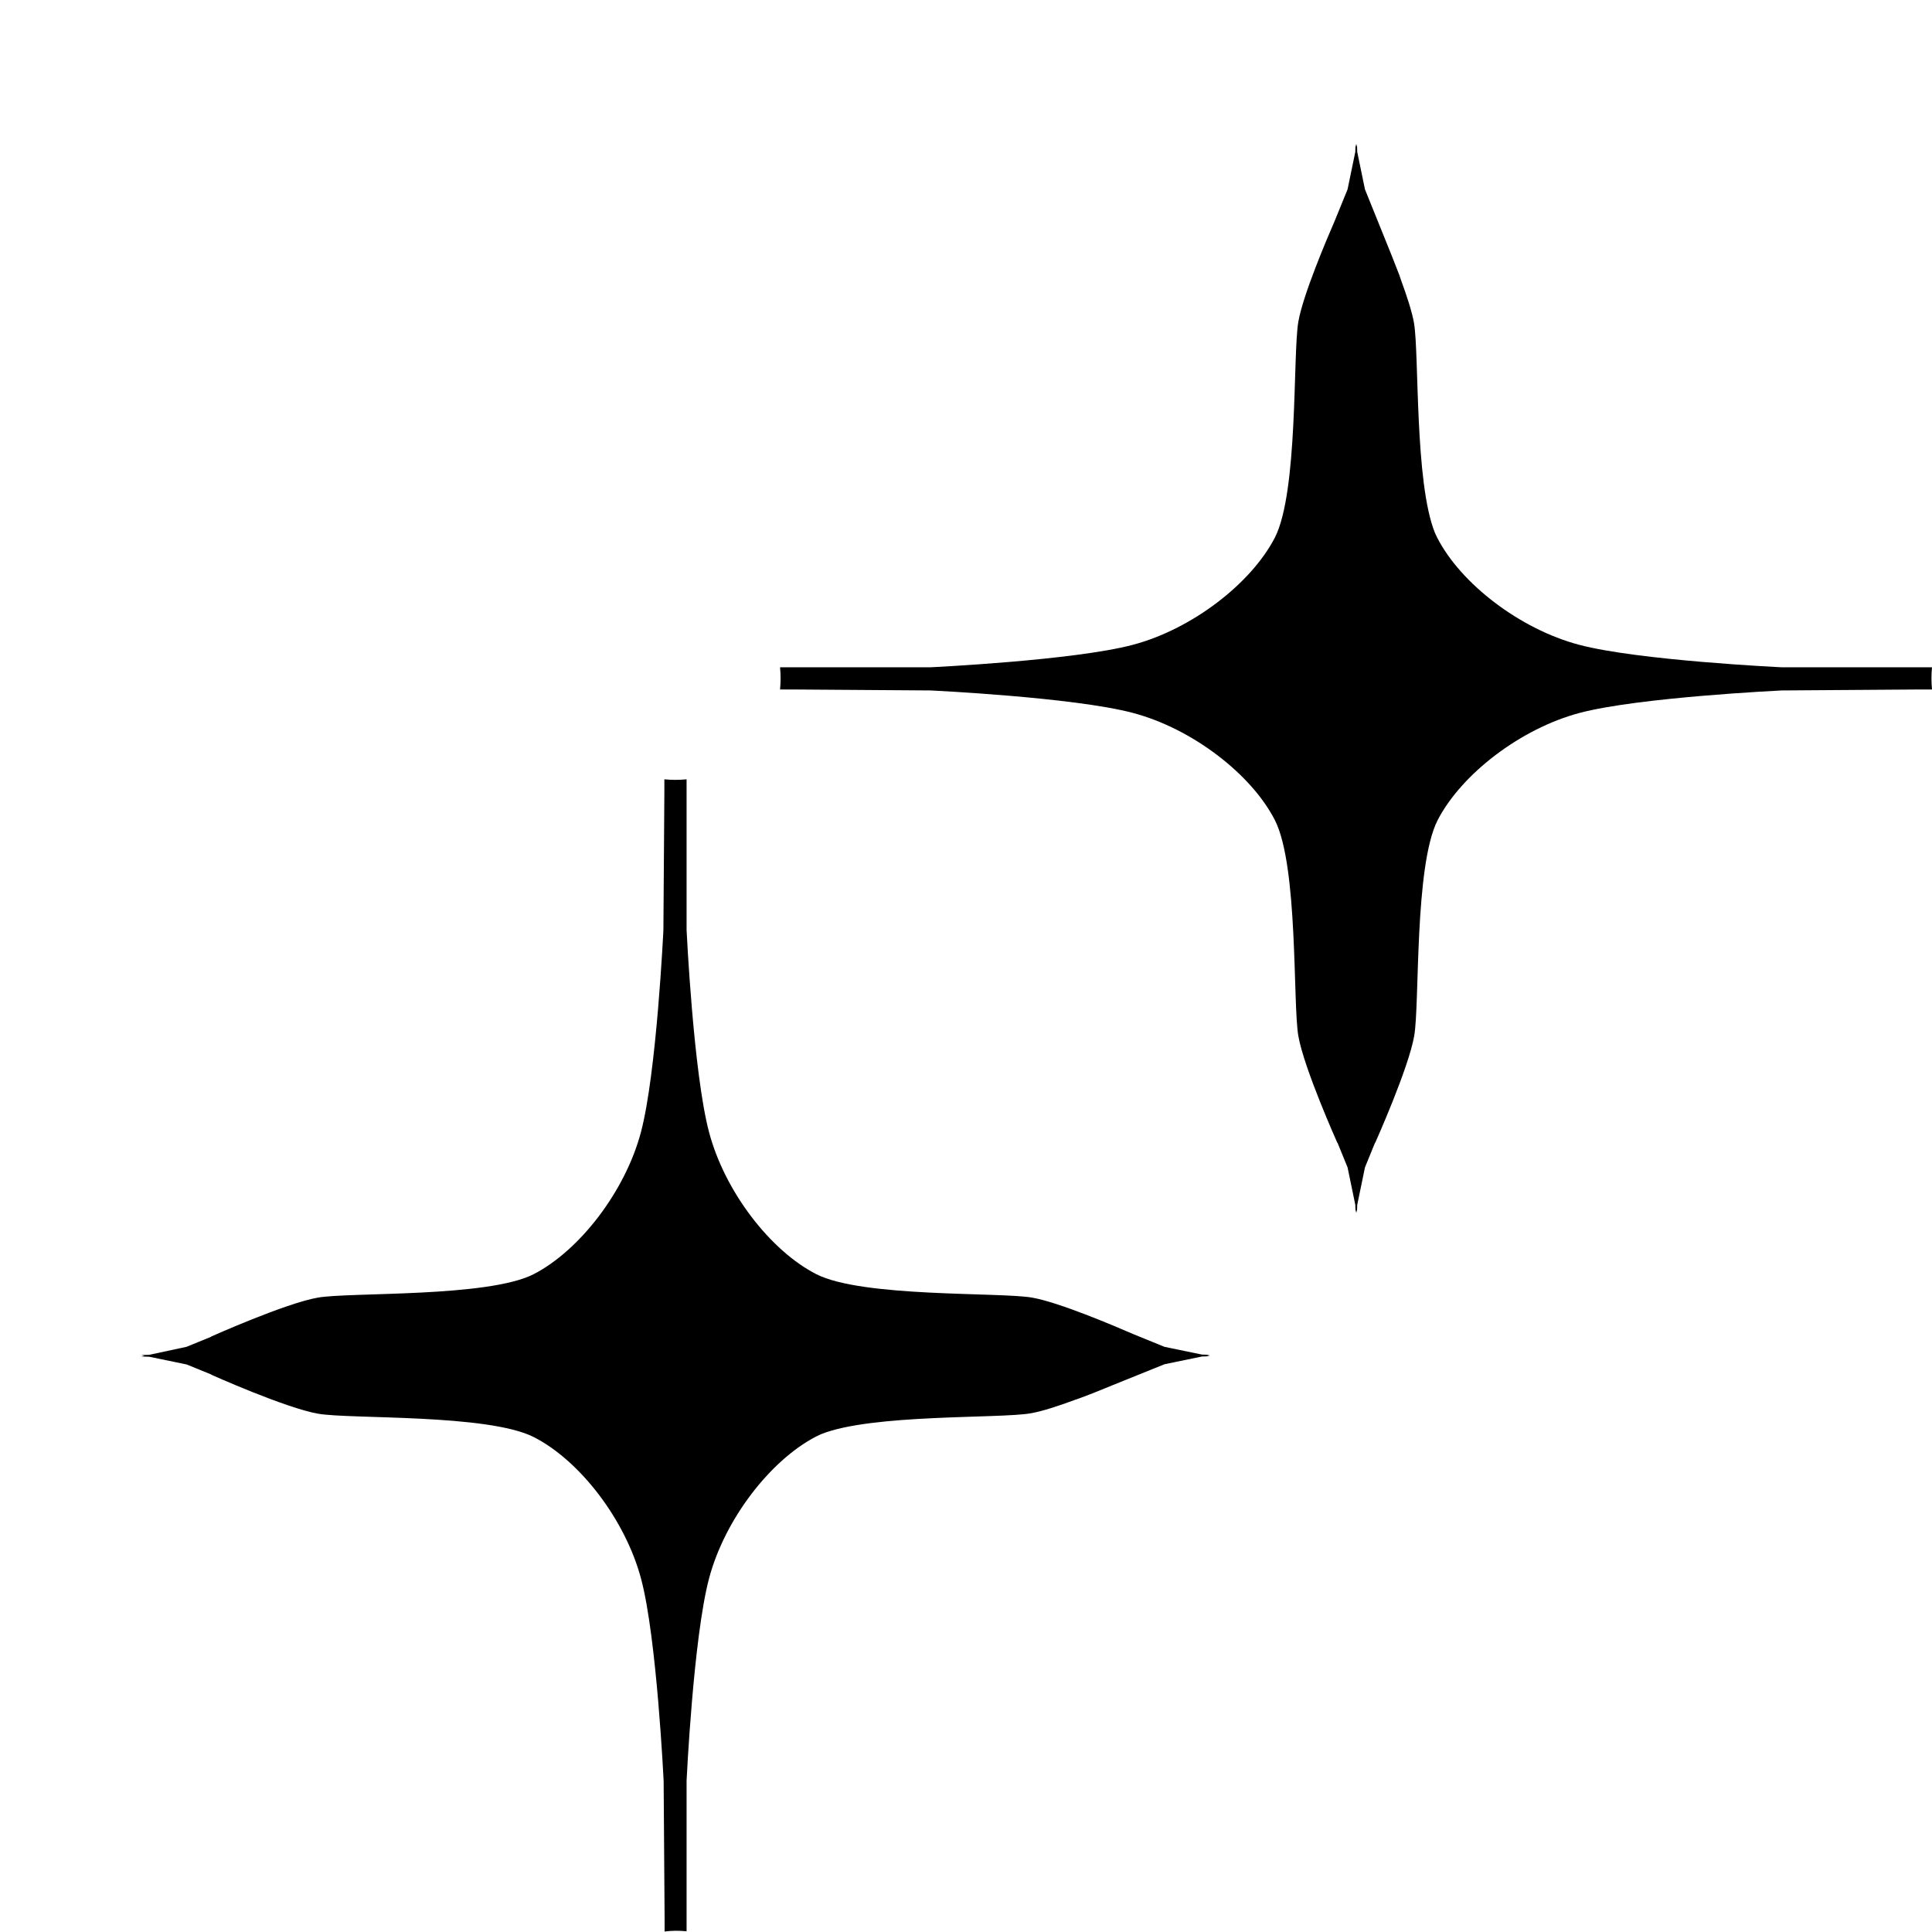 <?xml version="1.0" encoding="utf-8"?>
<!-- Generator: Adobe Illustrator 22.0.1, SVG Export Plug-In . SVG Version: 6.00 Build 0)  -->
<svg version="1.1" id="Layer_1" xmlns="http://www.w3.org/2000/svg" xmlns:xlink="http://www.w3.org/1999/xlink" x="0px" y="0px"
	 viewBox="0 0 800 800" style="enable-background:new 0 0 800 800;" xml:space="preserve">
<path d="M800,285.5h-5.3l-56.9,0.4c0,0-59.2,2.8-83.7,9.3c-24.5,6.5-49,25.4-58.8,44.4c-9.7,19-7.4,75.9-9.7,89.3
	c-2.3,13.4-16.2,44.4-16.2,44.4v-0.2l-4.2,10.3l-3.2,15.5l-0.1,3.3l-0.3-1.3l-0.3,1.3l-0.1-3.3l-3.2-15.5l-4.2-10.3v0.2
	c0,0-13.9-31-16.2-44.4c-2.3-13.4,0-70.3-9.7-89.3c-9.7-19-34.2-37.9-58.8-44.4c-24.5-6.5-83.7-9.3-83.7-9.3l-56.9-0.4h-5.5
	c0.3-3.1,0.3-6.1,0-9.2h5.5h27.9h29c0,0,59.2-2.8,83.7-9.3c24.5-6.5,49-25.4,58.8-44.4c9.7-19,7.4-75.9,9.7-89.3
	c1.9-11.1,11.8-34.3,15.1-41.9l5.3-13l3.2-15.5l0.1-3.3l0.3,1.3l0.3-1.3l0.1,3.3l3.2,15.5l8.6,21.3c1.6,3.9,3.4,8.4,5.2,13.1
	c0.3,0.7,0.6,1.5,0.8,2.2c0.1,0.2,0.2,0.4,0.2,0.6c2.5,6.8,4.7,13.5,5.5,18.1c2.2,12.9,0.2,66.1,8.7,87c0.3,0.7,0.6,1.3,0.9,1.9
	c9.7,19,34.2,37.9,58.8,44.4c24.5,6.5,83.7,9.3,83.7,9.3h29h27.9h5.5C799.7,279.4,799.7,282.4,800,285.5z M284.3,799.7v-5.5v-27.9
	v-29c0,0,2.8-59.2,9.3-83.7c6.5-24.5,25.4-49,44.4-58.8c0.6-0.3,1.2-0.6,1.9-0.9c20.9-8.5,74.1-6.4,87-8.7c4.6-0.8,11.3-3,18.1-5.5
	c0.2-0.1,0.4-0.2,0.6-0.2c0.7-0.3,1.5-0.5,2.2-0.8c4.6-1.7,9.2-3.6,13.1-5.2l21.3-8.6l15.5-3.2l3.3-0.1l-1.3-0.3l1.3-0.3l-3.3-0.1
	l-15.5-3.2l-13-5.3c-7.6-3.3-30.8-13.2-41.9-15.1c-13.4-2.3-70.3,0-89.3-9.7c-19-9.7-37.9-34.2-44.4-58.8
	c-6.5-24.5-9.3-83.7-9.3-83.7v-29v-27.9v-5.5c-3.1,0.3-6.1,0.3-9.2,0v5.5l-0.4,56.9c0,0-2.8,59.2-9.3,83.7
	c-6.5,24.5-25.4,49-44.4,58.8c-19,9.7-75.9,7.4-89.3,9.7s-44.4,16.2-44.4,16.2h0.2l-10.3,4.2L61.8,561l-3.3,0.1l1.3,0.3l-1.3,0.3
	l3.3,0.1l15.5,3.2l10.3,4.2h-0.2c0,0,31,13.9,44.4,16.2s70.3,0,89.3,9.7c19,9.7,37.9,34.2,44.4,58.8c6.5,24.5,9.3,83.7,9.3,83.7
	l0.4,56.9v5.3C278.2,799.4,281.3,799.4,284.3,799.7z"/>
</svg>
